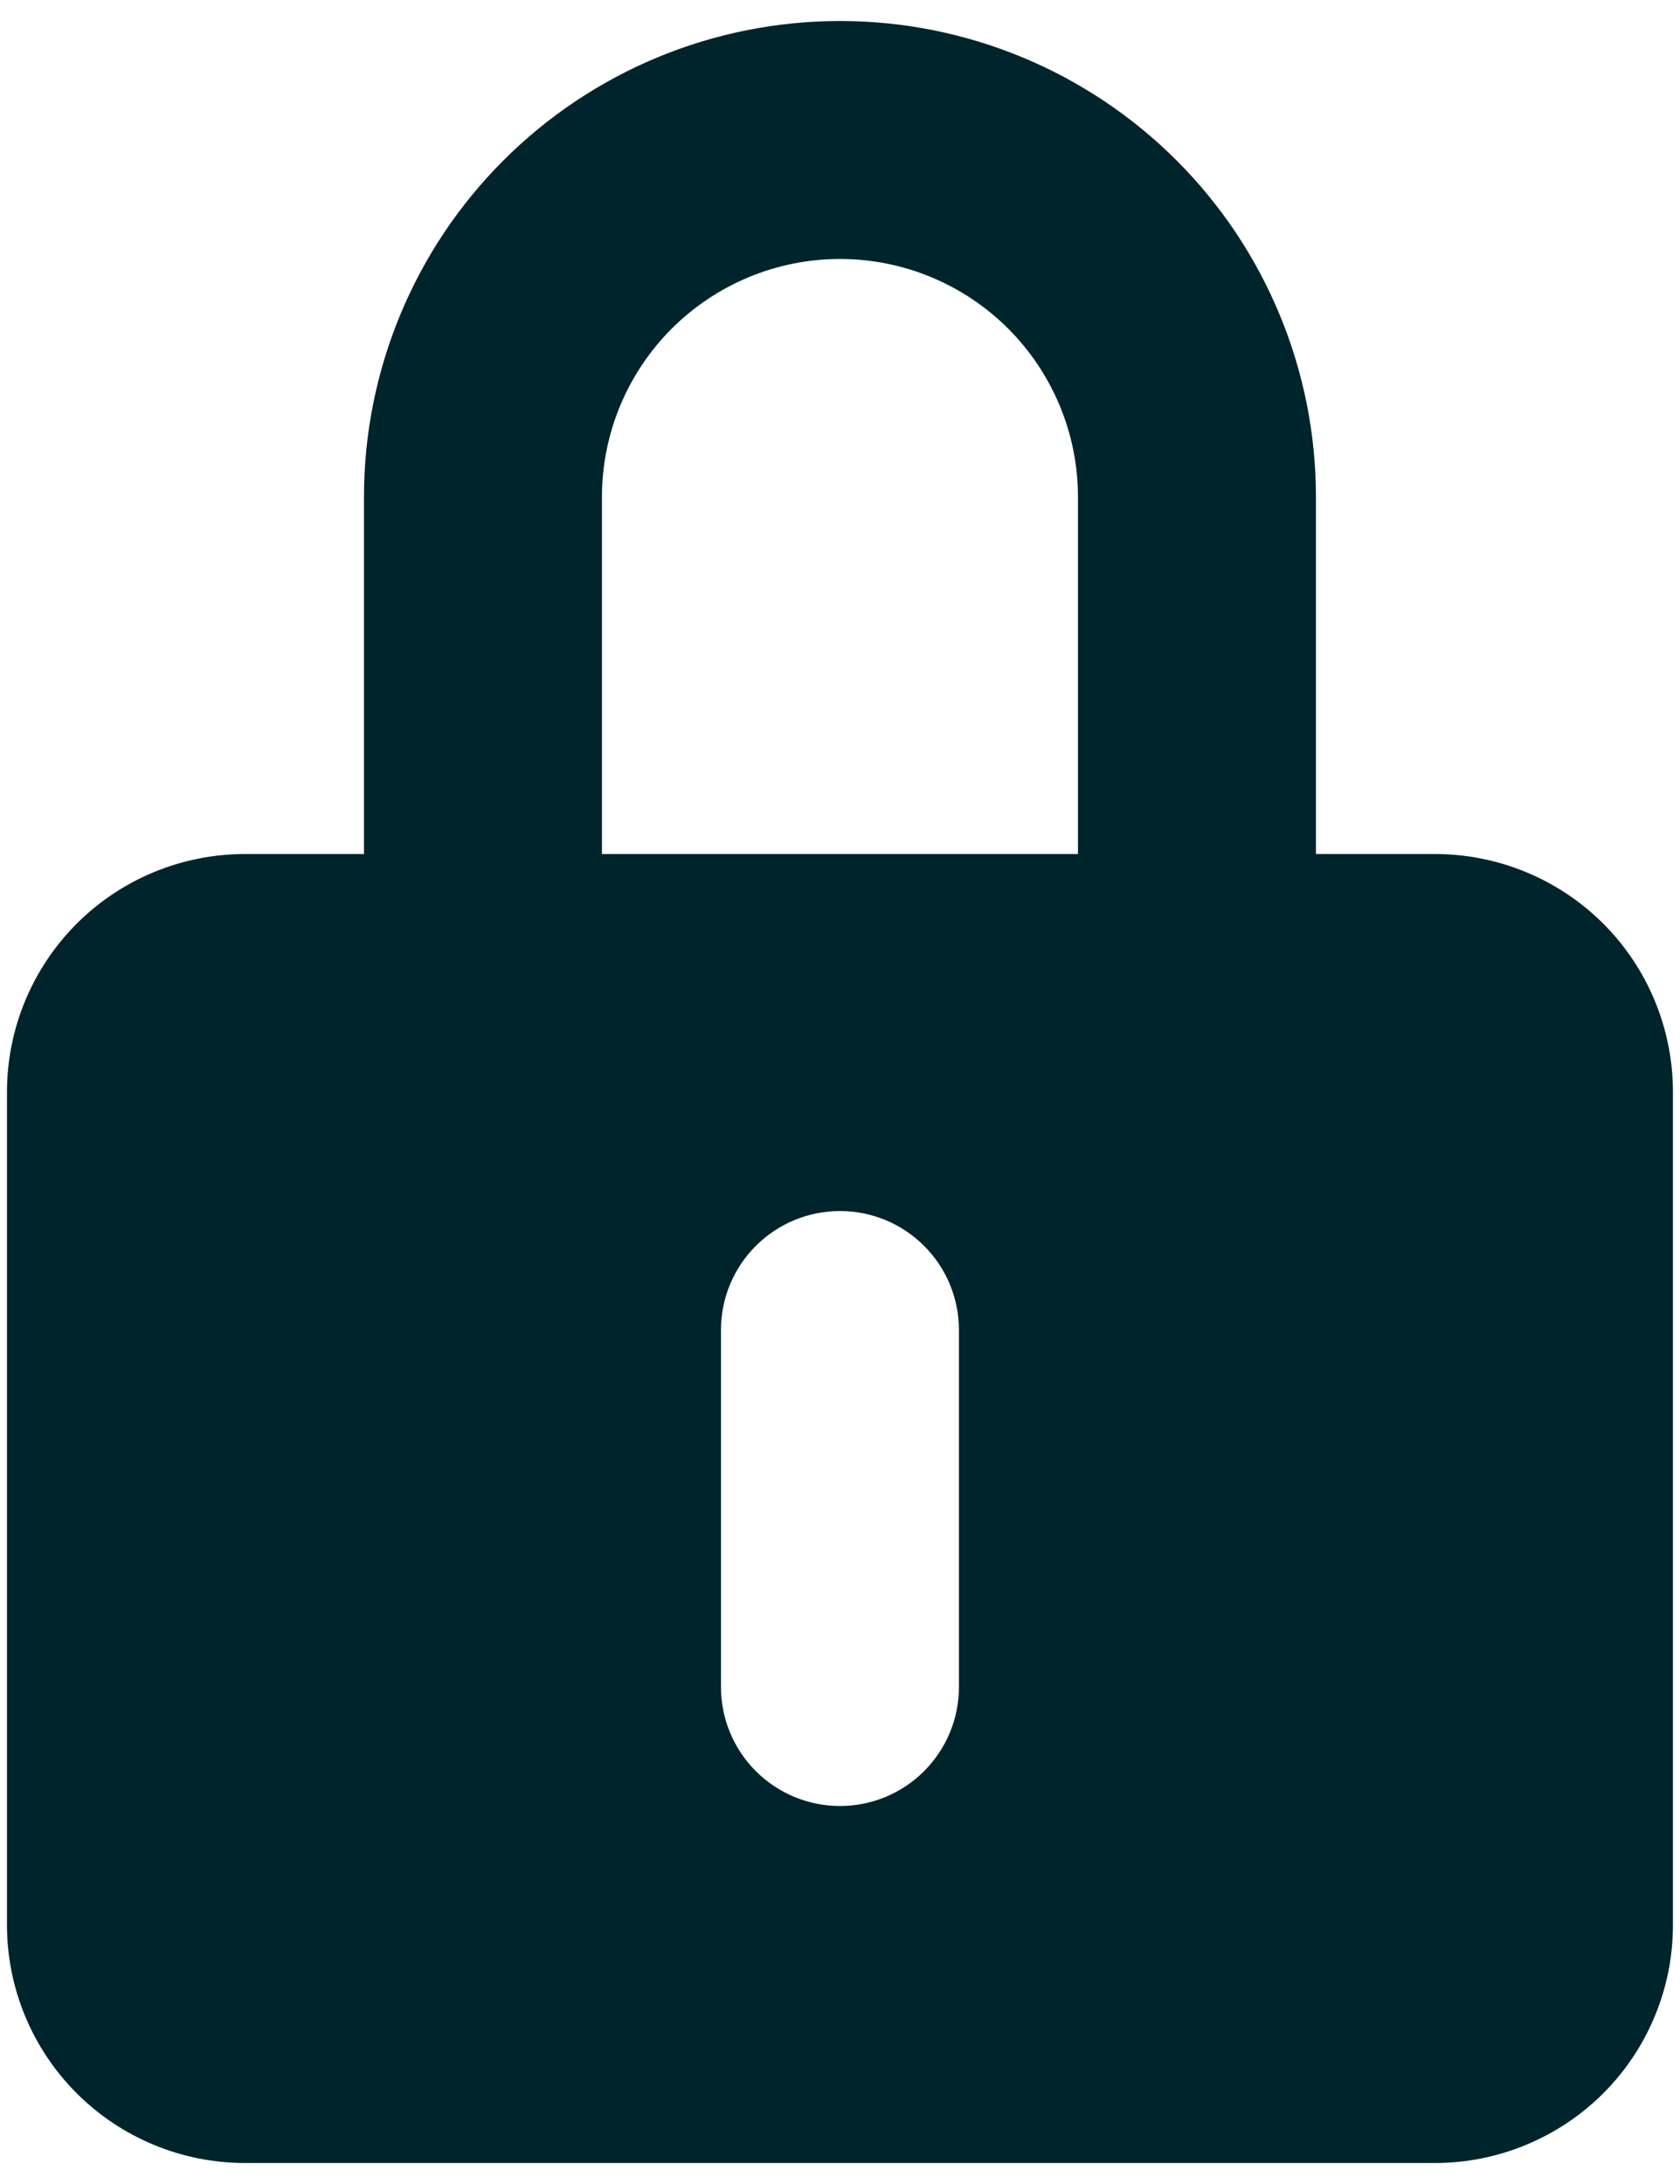 <svg width="20" height="26" viewBox="0 0 20 26" fill="none" xmlns="http://www.w3.org/2000/svg">
<path fill-rule="evenodd" clip-rule="evenodd" d="M4.333 10.167V5.917C4.333 4.414 4.93 2.972 5.993 1.91C7.055 0.847 8.497 0.25 10 0.25C11.503 0.25 12.944 0.847 14.007 1.91C15.069 2.972 15.666 4.414 15.666 5.917V10.167H17.083C17.834 10.167 18.555 10.465 19.087 10.996C19.618 11.528 19.916 12.249 19.916 13V22.917C19.916 23.668 19.618 24.389 19.087 24.92C18.555 25.451 17.834 25.75 17.083 25.75H2.916C2.165 25.75 1.444 25.451 0.913 24.92C0.382 24.389 0.083 23.668 0.083 22.917V13C0.083 12.249 0.382 11.528 0.913 10.996C1.444 10.465 2.165 10.167 2.916 10.167H4.333ZM7.166 5.917C7.166 5.165 7.465 4.445 7.996 3.913C8.528 3.382 9.248 3.083 10 3.083C10.751 3.083 11.472 3.382 12.003 3.913C12.534 4.445 12.833 5.165 12.833 5.917V10.167H7.166V5.917ZM10 14.417C10.375 14.417 10.736 14.566 11.001 14.832C11.267 15.097 11.416 15.458 11.416 15.833V20.083C11.416 20.459 11.267 20.819 11.001 21.085C10.736 21.351 10.375 21.5 10 21.5C9.624 21.5 9.264 21.351 8.998 21.085C8.732 20.819 8.583 20.459 8.583 20.083V15.833C8.583 15.458 8.732 15.097 8.998 14.832C9.264 14.566 9.624 14.417 10 14.417Z" fill="#00242B"/>
</svg>
